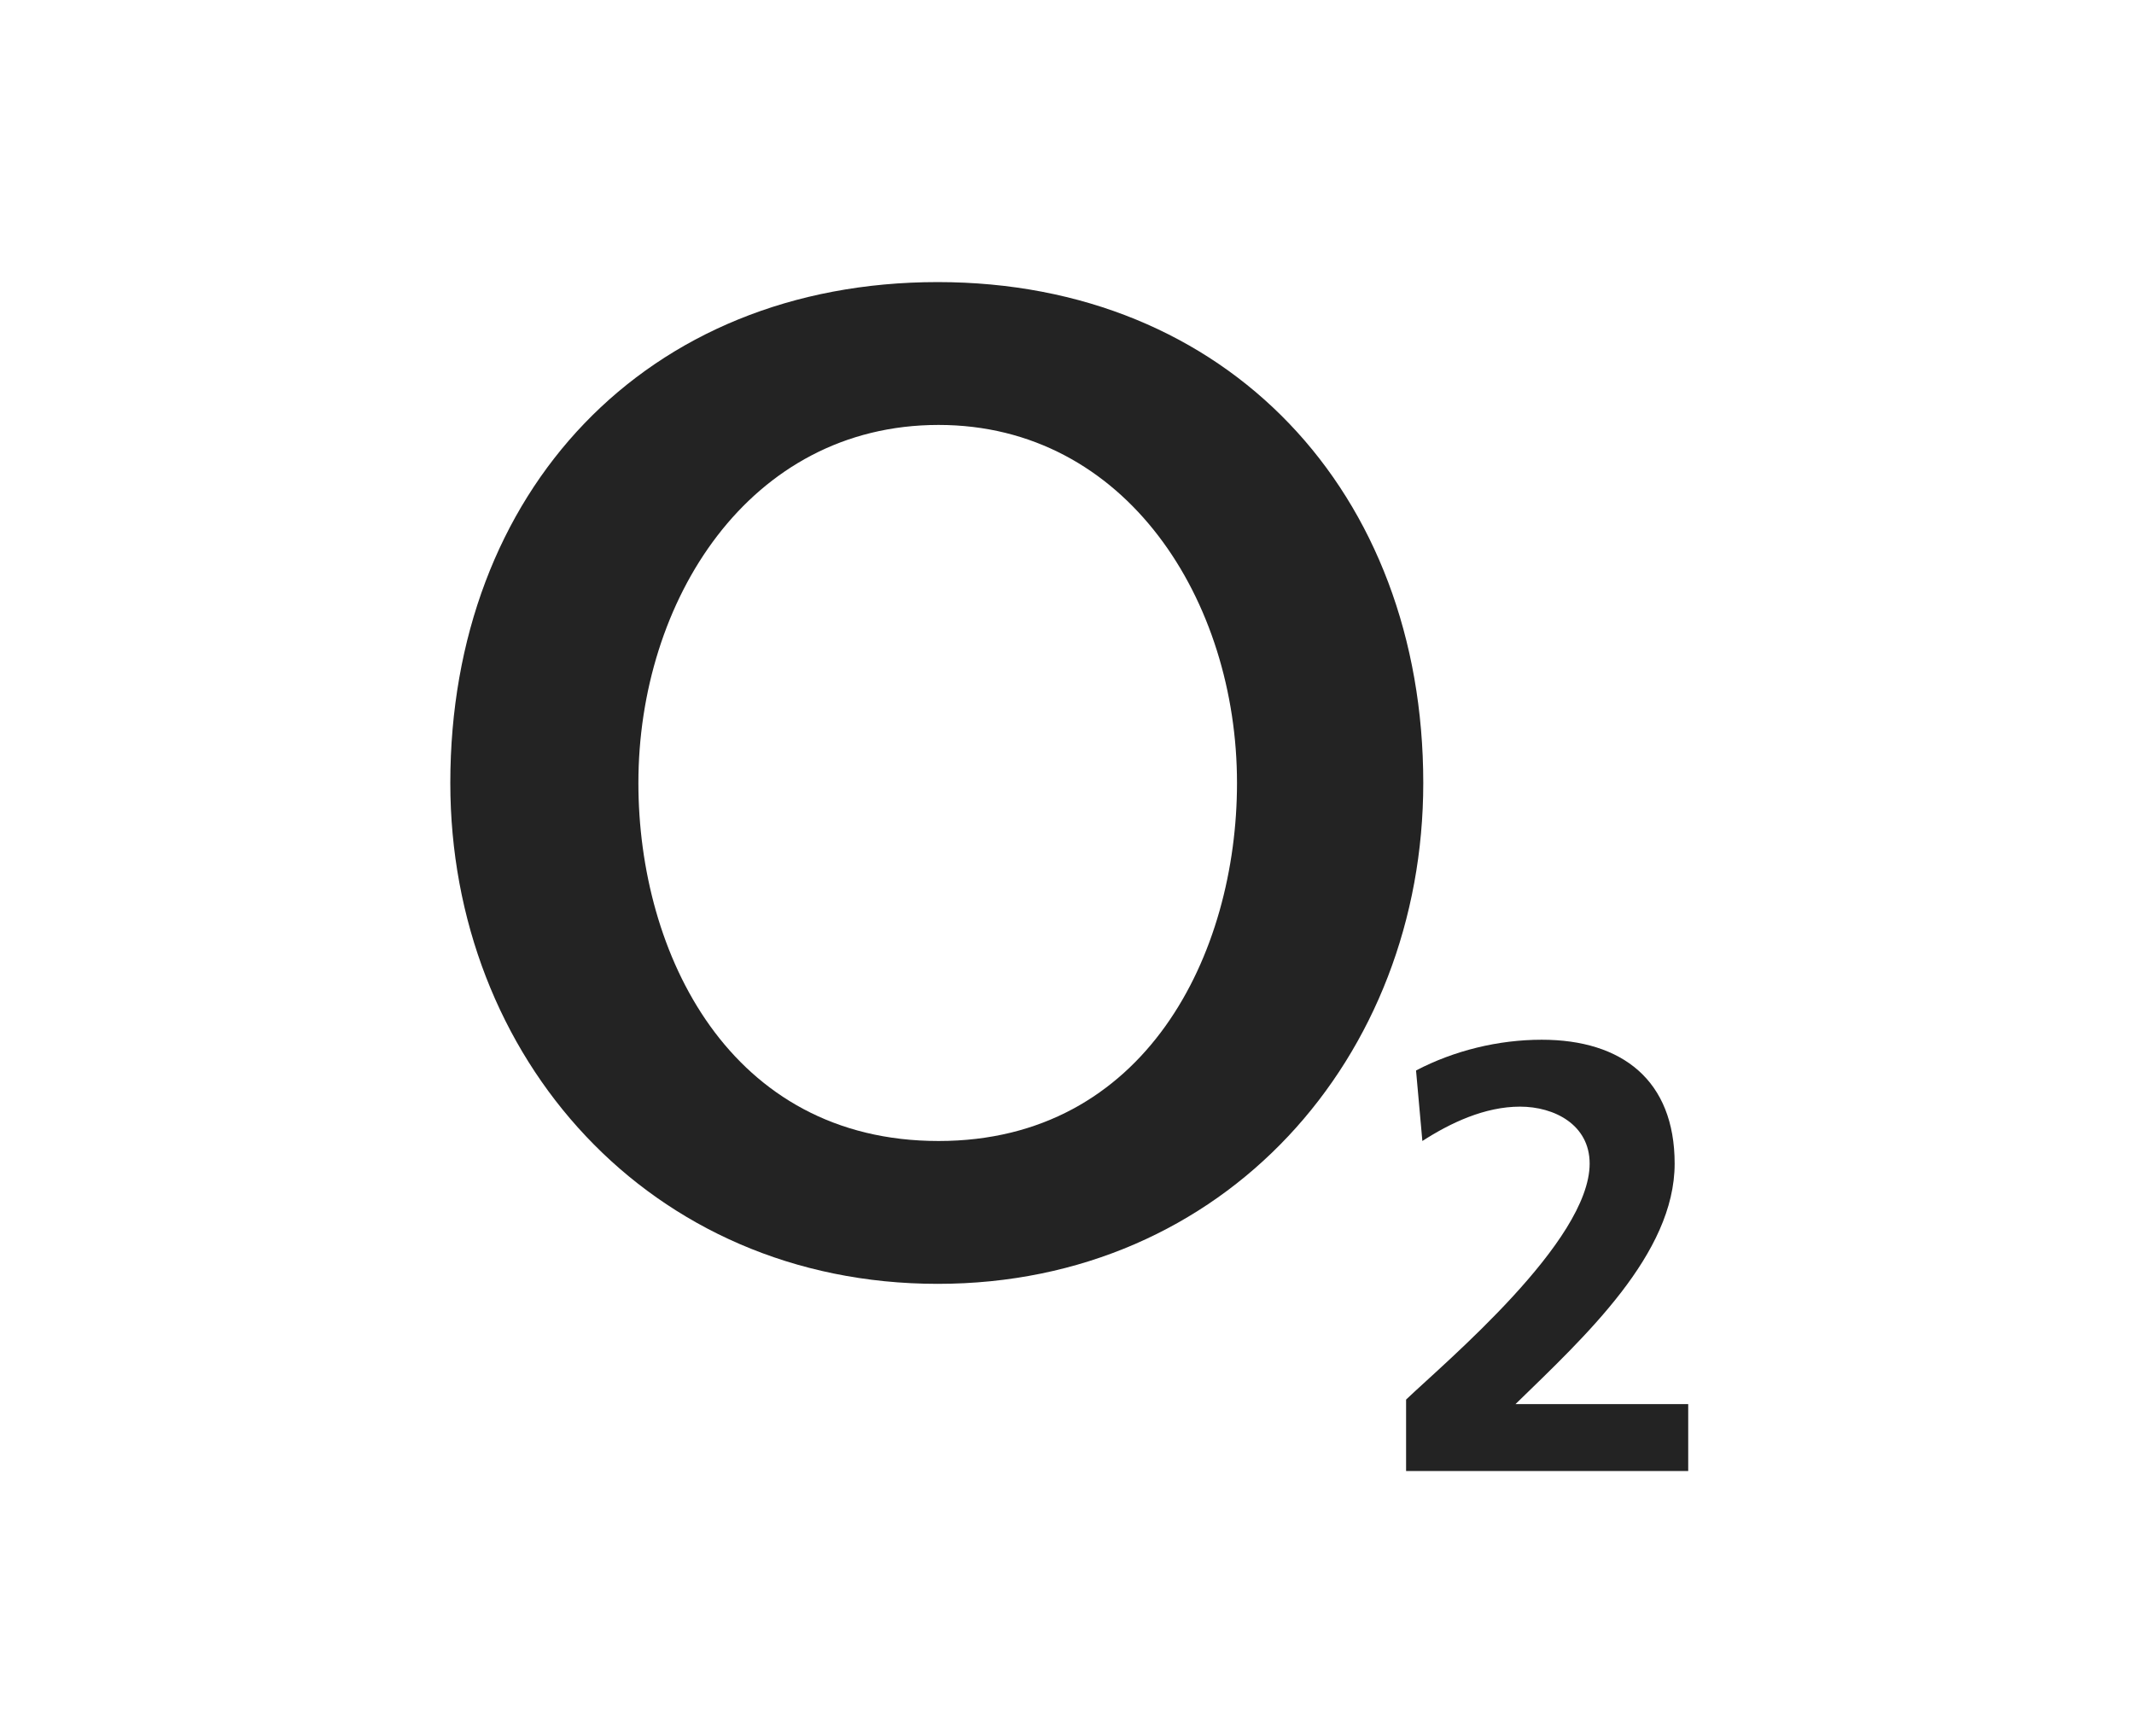 <?xml version="1.0" encoding="utf-8"?>
<!-- Generator: Adobe Illustrator 19.0.0, SVG Export Plug-In . SVG Version: 6.00 Build 0)  -->
<svg version="1.1" id="Layer_1" xmlns="http://www.w3.org/2000/svg" xmlns:xlink="http://www.w3.org/1999/xlink" x="0px" y="0px"
	 viewBox="0 0 236 192" style="enable-background:new 0 0 236 192;" xml:space="preserve">
<style type="text/css">
	.st0{clip-path:url(#XMLID_2_);fill-rule:evenodd;clip-rule:evenodd;fill:#232323;}
	.st1{clip-path:url(#XMLID_2_);fill:#232323;}
</style>
<g id="XMLID_945_">
	<defs>
		<rect id="XMLID_944_" x="38.3" y="19.6" width="160" height="154.6"/>
	</defs>
	<clipPath id="XMLID_2_">
		<use xlink:href="#XMLID_944_"  style="overflow:visible;"/>
	</clipPath>
	<path id="XMLID_948_" class="st0" d="M49.8,86.6c0,30.3,22,55.4,53.9,55.4c31.8,0,53.7-25.1,53.7-55.4c0-32.1-21.6-55.4-53.7-55.4
		C71.4,31.2,49.8,54.4,49.8,86.6 M70.6,86.6c0-20.1,12.2-39.6,33.2-39.6c20.8,0,33,19.5,33,39.6c0,18.9-10.1,39.6-33,39.6
		C80.7,126.2,70.6,105.5,70.6,86.6"/>
	<path id="XMLID_941_" class="st1" d="M186.7,162.7v-7.4h-19.1c7.7-7.5,17.6-16.6,17.6-26.6c0-9.2-5.8-13.7-14.7-13.7
		c-4.8,0-9.7,1.2-13.9,3.4l0.7,7.8c3.1-2,6.9-3.8,10.8-3.8c3.8,0,7.7,2,7.7,6.3c0,8.6-15.9,21.9-20.3,26.1v7.9H186.7"/>
</g>
</svg>
